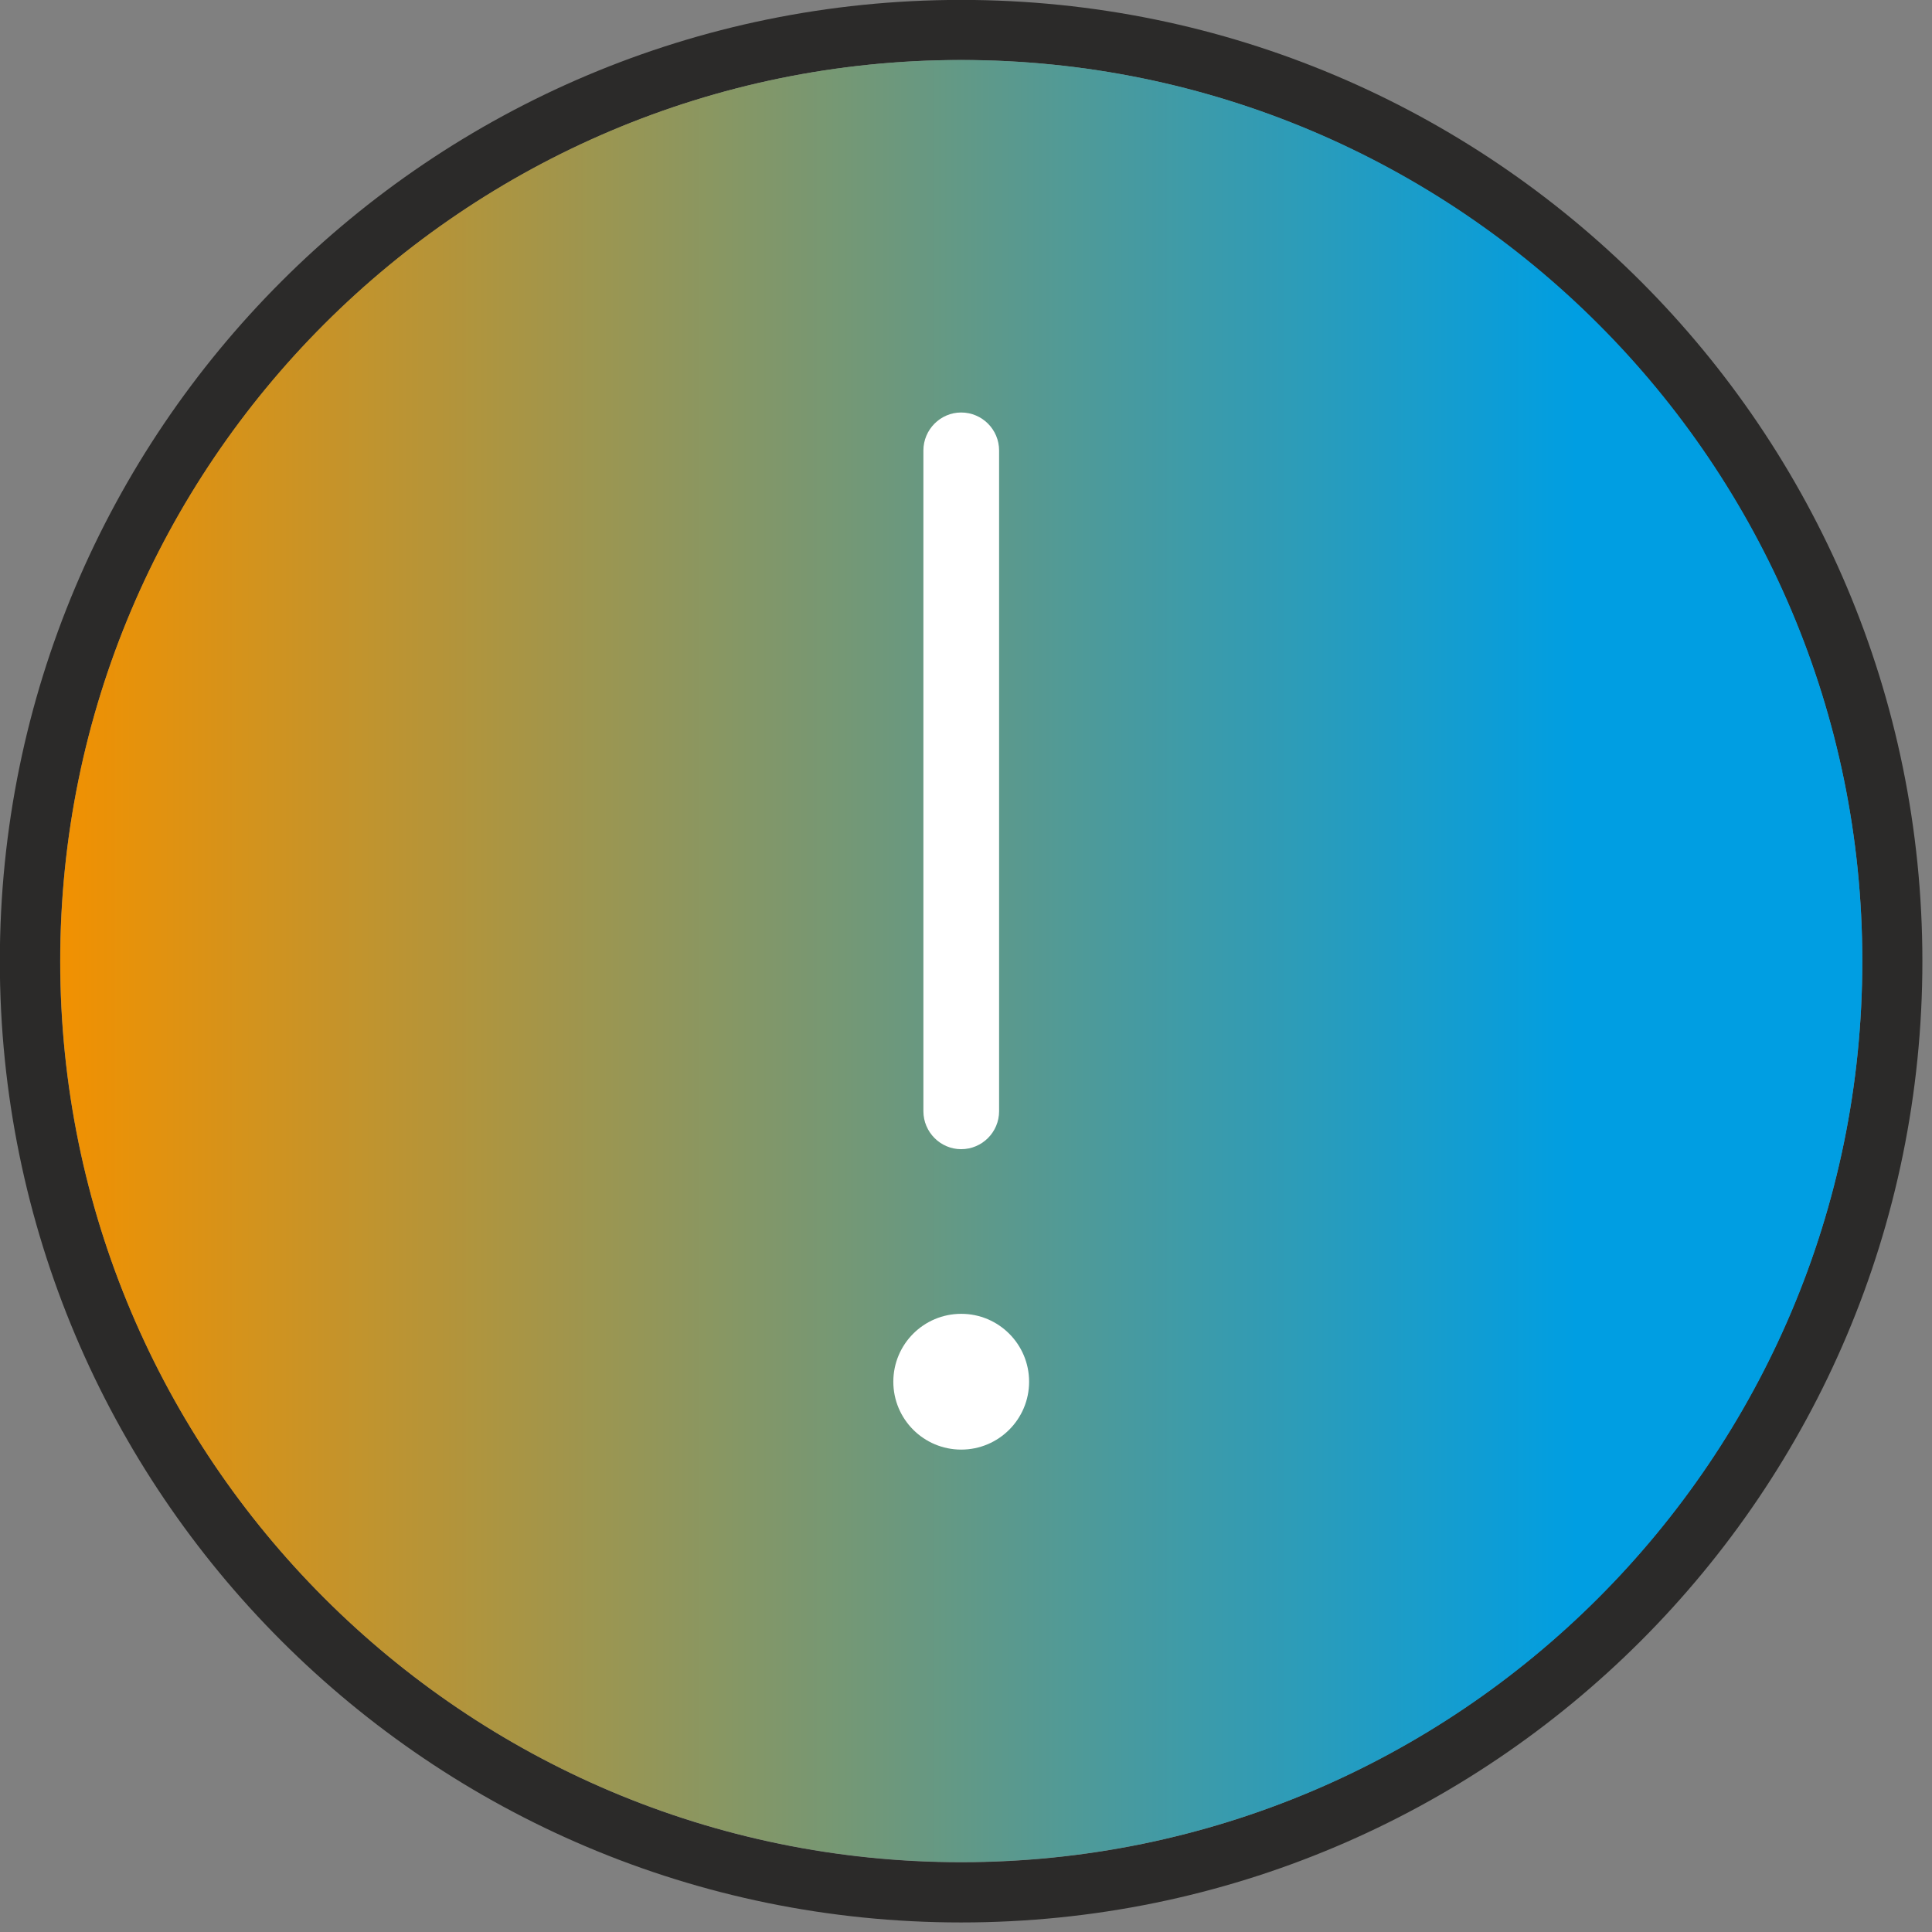 <?xml version="1.0" encoding="UTF-8" standalone="no"?>
<!DOCTYPE svg PUBLIC "-//W3C//DTD SVG 1.1//EN" "http://www.w3.org/Graphics/SVG/1.1/DTD/svg11.dtd">
<svg width="100%" height="100%" viewBox="0 0 67 67" version="1.1" xmlns="http://www.w3.org/2000/svg" xmlns:xlink="http://www.w3.org/1999/xlink" xml:space="preserve" xmlns:serif="http://www.serif.com/" style="fill-rule:evenodd;clip-rule:evenodd;stroke-miterlimit:10;">
    <rect x="0" y="0" width="67" height="67" fill="#808080" stroke="none"/>
    <g transform="matrix(4.167,0,0,4.167,64.583,33.333)">
        <path d="M0,0C0,-4.135 -3.366,-7.5 -7.5,-7.5C-11.634,-7.5 -14.998,-4.135 -14.998,0C-14.998,4.134 -11.634,7.499 -7.5,7.499C-3.366,7.499 0,4.134 0,0M-7.5,-8C-3.081,-8 0.5,-4.419 0.5,0C0.5,4.418 -3.081,8 -7.5,8C-11.918,8 -15.5,4.418 -15.5,0C-15.5,-4.419 -11.918,-8 -7.5,-8" style="fill:rgb(43,42,41);fill-rule:nonzero;"/>
    </g>
    <g transform="matrix(62.493,0,0,-62.493,2.09,33.328)">
        <path d="M0,-0C0,-0.276 0.224,-0.5 0.5,-0.5C0.776,-0.5 1,-0.276 1,-0C1,0.276 0.776,0.5 0.5,0.5C0.224,0.5 0,0.276 0,-0ZM0.483,-0.083L0.483,0.283C0.483,0.292 0.491,0.3 0.5,0.3C0.509,0.3 0.517,0.292 0.517,0.283L0.517,-0.083C0.517,-0.093 0.509,-0.1 0.5,-0.1C0.491,-0.1 0.483,-0.093 0.483,-0.083ZM0.467,-0.233C0.467,-0.215 0.482,-0.2 0.5,-0.2C0.518,-0.2 0.533,-0.215 0.533,-0.233C0.533,-0.252 0.518,-0.267 0.5,-0.267C0.482,-0.267 0.467,-0.252 0.467,-0.233Z" style="fill:url(#_Linear1);fill-rule:nonzero;"/>
    </g>
    <g transform="matrix(-4.167,0,0,4.167,33.334,50)">
        <path d="M0,-1.001C-0.275,-1.001 -0.5,-0.777 -0.5,-0.501C-0.5,-0.225 -0.275,0 0,0C0.275,0 0.5,-0.225 0.5,-0.501C0.5,-0.777 0.276,-1.001 0,-1.001" style="fill:white;fill-rule:nonzero;"/>
    </g>
    <g transform="matrix(-4.167,0,0,4.167,33.334,50)">
        <ellipse cx="0" cy="-0.5" rx="0.5" ry="0.5" style="fill:none;stroke:white;stroke-width:0.13px;"/>
    </g>
    <g transform="matrix(4.167,0,0,4.167,34.377,38.536)">
        <path d="M0,-5.499L0,0C0,0.138 -0.112,0.251 -0.251,0.251C-0.387,0.251 -0.5,0.138 -0.5,0L-0.5,-5.499C-0.5,-5.637 -0.387,-5.75 -0.251,-5.75C-0.112,-5.75 0,-5.637 0,-5.499Z" style="fill:white;fill-rule:nonzero;stroke:white;stroke-width:0.13px;"/>
    </g>
    <defs>
        <linearGradient id="_Linear1" x1="0" y1="0" x2="1" y2="0" gradientUnits="userSpaceOnUse" gradientTransform="matrix(1,0,0,-1,0,-4.81384e-05)"><stop offset="0" style="stop-color:rgb(242,145,0);stop-opacity:1"/><stop offset="0.84" style="stop-color:rgb(0,158,226);stop-opacity:1"/><stop offset="1" style="stop-color:rgb(0,158,226);stop-opacity:1"/></linearGradient>
    </defs>
</svg>
